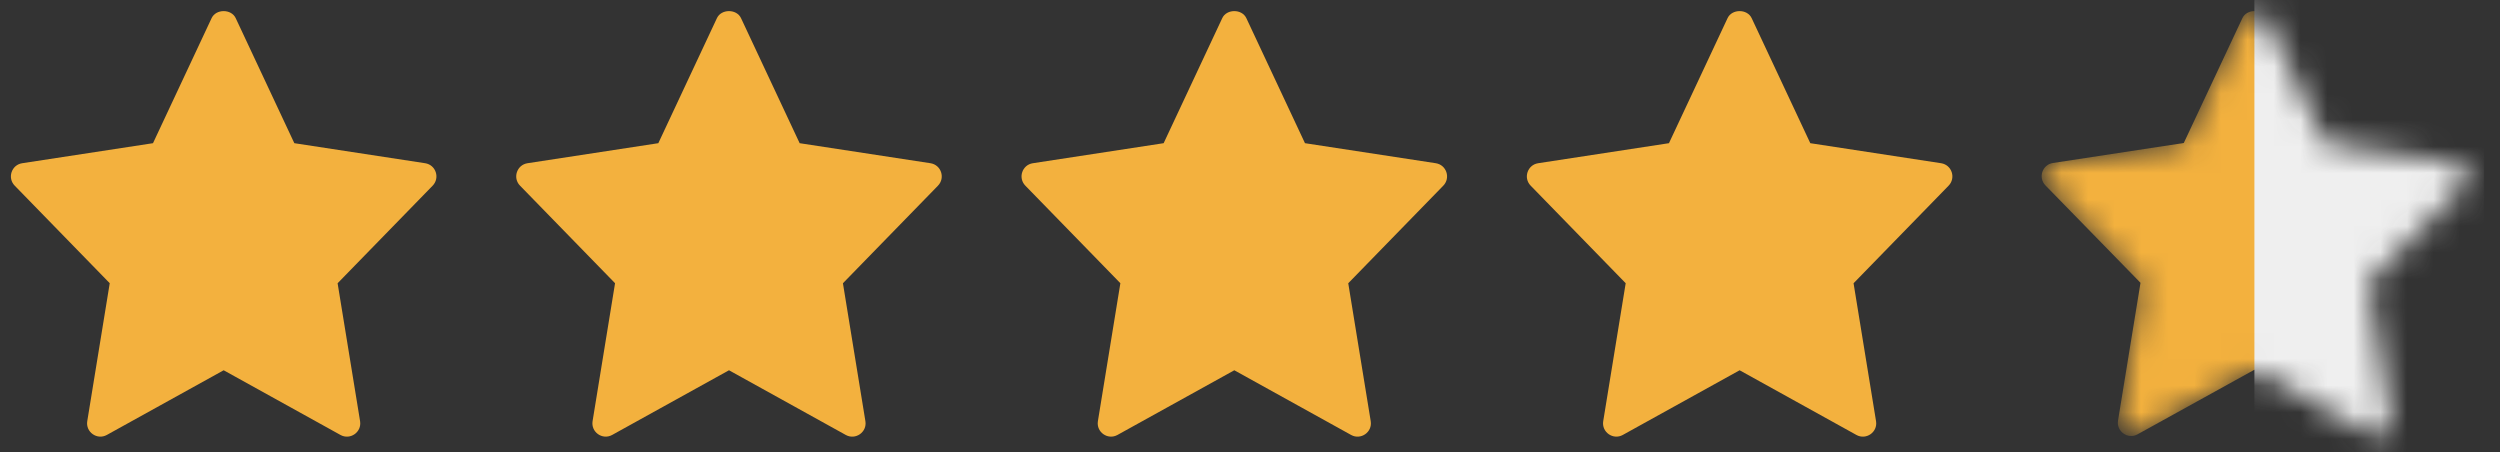 <svg width="94" height="17" viewBox="0 0 94 17" fill="none" xmlns="http://www.w3.org/2000/svg">
<rect x="0" y="0" width="94" height="17" fill="#333333" stroke="none"/>
<g clip-path="url(#clip0_1_80)">
<mask id="mask0_1_80" style="mask-type:alpha" maskUnits="userSpaceOnUse" x="76" y="0" width="17" height="17">
<path d="M92.342 6.128L87.423 5.377L85.219 0.681C85.054 0.33 84.478 0.33 84.314 0.681L82.11 5.377L77.191 6.128C76.787 6.19 76.626 6.682 76.909 6.972L80.483 10.634L79.638 15.812C79.57 16.224 80.01 16.532 80.373 16.33L84.766 13.902L89.16 16.331C89.52 16.531 89.963 16.228 89.895 15.813L89.05 10.635L92.624 6.972C92.907 6.682 92.745 6.19 92.342 6.128Z" fill="#F3B13E"/>
</mask>
<g mask="url(#mask0_1_80)">
<path d="M92.342 6.128L87.423 5.377L85.219 0.681C85.054 0.33 84.478 0.33 84.314 0.681L82.11 5.377L77.191 6.128C76.787 6.19 76.626 6.682 76.909 6.972L80.483 10.634L79.638 15.812C79.57 16.224 80.01 16.532 80.373 16.33L84.766 13.902L89.16 16.331C89.52 16.531 89.963 16.228 89.895 15.813L89.05 10.635L92.624 6.972C92.907 6.682 92.745 6.19 92.342 6.128Z" fill="#F3B13E"/>
<path d="M95.672 -3.707H84.766V18.48H95.672V-3.707Z" fill="#EFEFEF"/>
</g>
</g>
<g clip-path="url(#clip1_1_80)">
<path d="M72.985 6.137L68.067 5.384L65.862 0.681C65.697 0.33 65.122 0.33 64.957 0.681L62.753 5.384L57.835 6.137C57.431 6.199 57.269 6.691 57.553 6.981L61.126 10.649L60.281 15.835C60.214 16.247 60.653 16.556 61.017 16.354L65.41 13.922L69.803 16.355C70.163 16.555 70.607 16.252 70.539 15.836L69.694 10.65L73.267 6.982C73.551 6.691 73.389 6.199 72.985 6.137Z" fill="#F3B13E"/>
</g>
<g clip-path="url(#clip2_1_80)">
<path d="M53.985 6.137L49.067 5.384L46.862 0.681C46.697 0.33 46.122 0.33 45.957 0.681L43.753 5.384L38.835 6.137C38.431 6.199 38.269 6.691 38.553 6.981L42.126 10.649L41.281 15.835C41.214 16.247 41.653 16.556 42.017 16.354L46.41 13.922L50.803 16.355C51.163 16.555 51.607 16.252 51.539 15.836L50.694 10.65L54.267 6.982C54.551 6.691 54.389 6.199 53.985 6.137Z" fill="#F3B13E"/>
</g>
<g clip-path="url(#clip3_1_80)">
<path d="M34.985 6.137L30.067 5.384L27.862 0.681C27.697 0.33 27.122 0.33 26.957 0.681L24.753 5.384L19.835 6.137C19.431 6.199 19.269 6.691 19.553 6.981L23.126 10.649L22.281 15.835C22.214 16.247 22.653 16.556 23.017 16.354L27.41 13.922L31.803 16.355C32.163 16.555 32.607 16.252 32.539 15.836L31.694 10.65L35.267 6.982C35.551 6.691 35.389 6.199 34.985 6.137Z" fill="#F3B13E"/>
</g>
<g clip-path="url(#clip4_1_80)">
<path d="M15.985 6.137L11.067 5.384L8.862 0.681C8.697 0.33 8.122 0.33 7.957 0.681L5.753 5.384L0.835 6.137C0.431 6.199 0.269 6.691 0.553 6.981L4.126 10.649L3.281 15.835C3.214 16.247 3.653 16.556 4.017 16.354L8.41 13.922L12.803 16.355C13.163 16.555 13.607 16.252 13.539 15.836L12.694 10.65L16.267 6.982C16.551 6.691 16.389 6.199 15.985 6.137Z" fill="#F3B13E"/>
</g>
<defs>
<clipPath id="clip0_1_80">
<rect width="17" height="17" fill="white" transform="translate(76.41)"/>
</clipPath>
<clipPath id="clip1_1_80">
<rect width="16" height="17" fill="white" transform="translate(57.41)"/>
</clipPath>
<clipPath id="clip2_1_80">
<rect width="16" height="17" fill="white" transform="translate(38.41)"/>
</clipPath>
<clipPath id="clip3_1_80">
<rect width="16" height="17" fill="white" transform="translate(19.41)"/>
</clipPath>
<clipPath id="clip4_1_80">
<rect width="16" height="17" fill="white" transform="translate(0.41)"/>
</clipPath>
</defs>
</svg>
